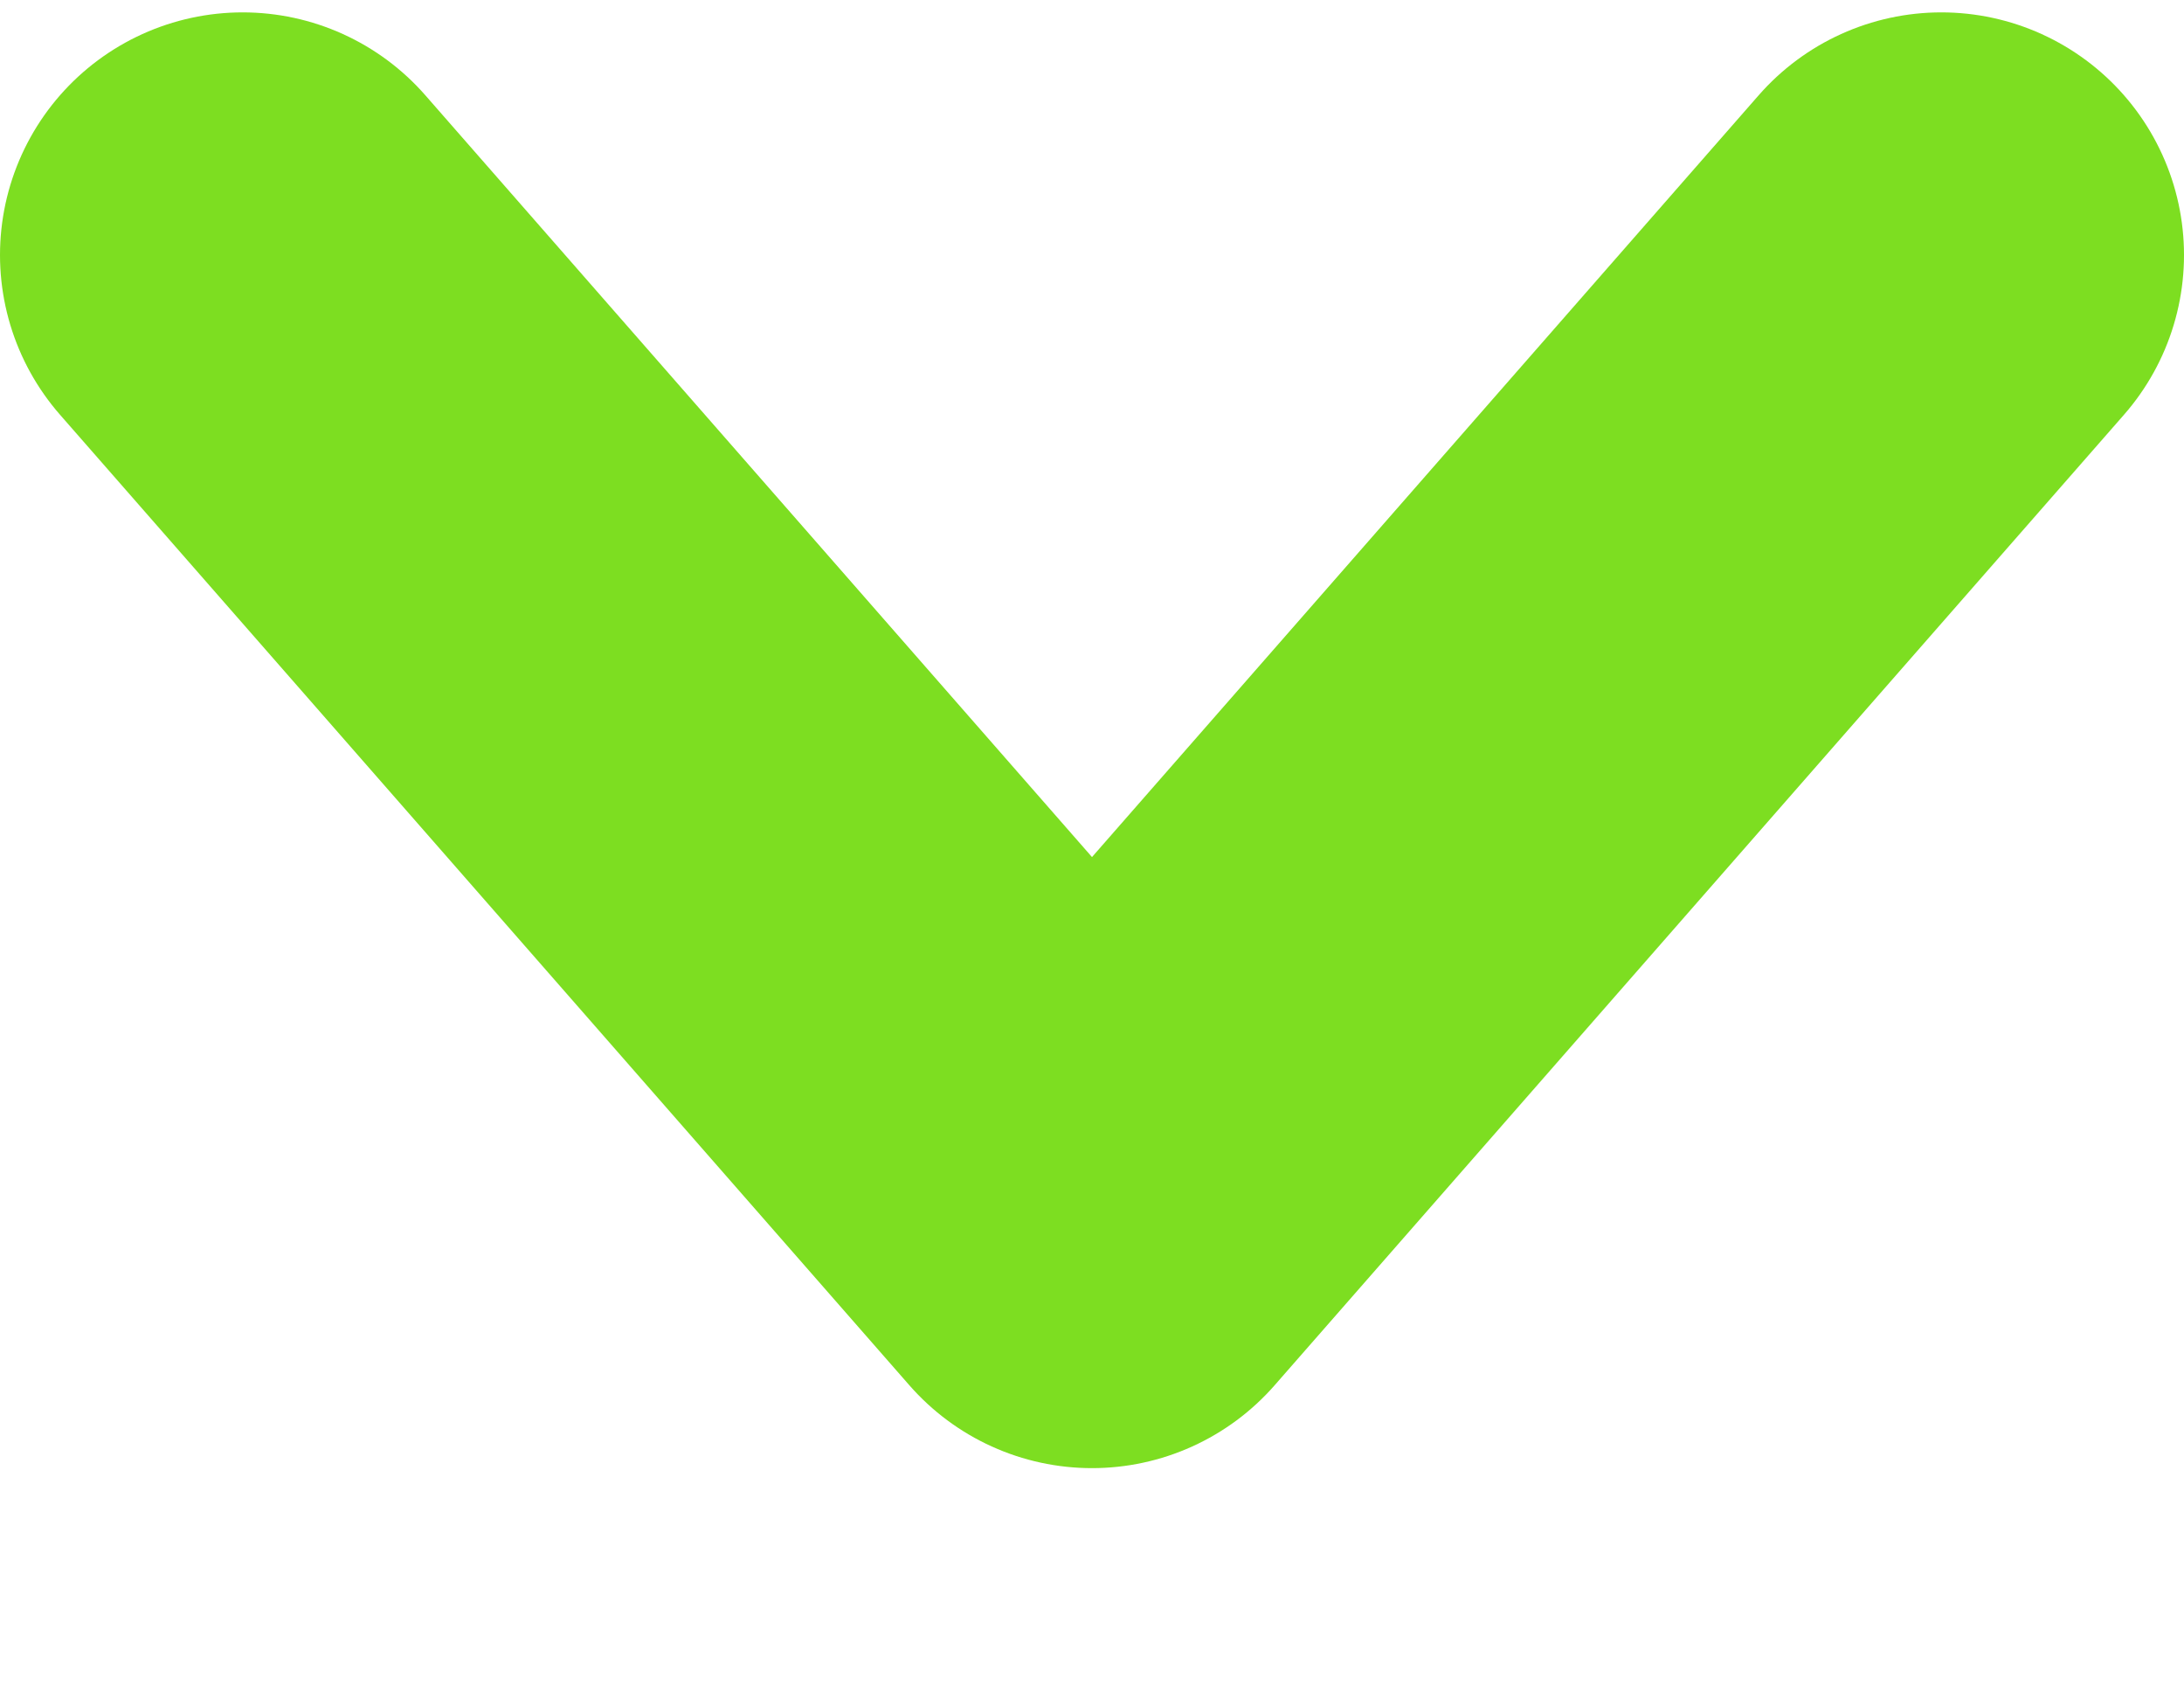 <svg width="9" height="7" viewBox="0 0 9 7" fill="none" xmlns="http://www.w3.org/2000/svg">
<path d="M8 1.051L4.5 5.051L1 1.051" stroke="#7DDE21" stroke-width="2" stroke-linecap="round" stroke-linejoin="round"/>
</svg>

